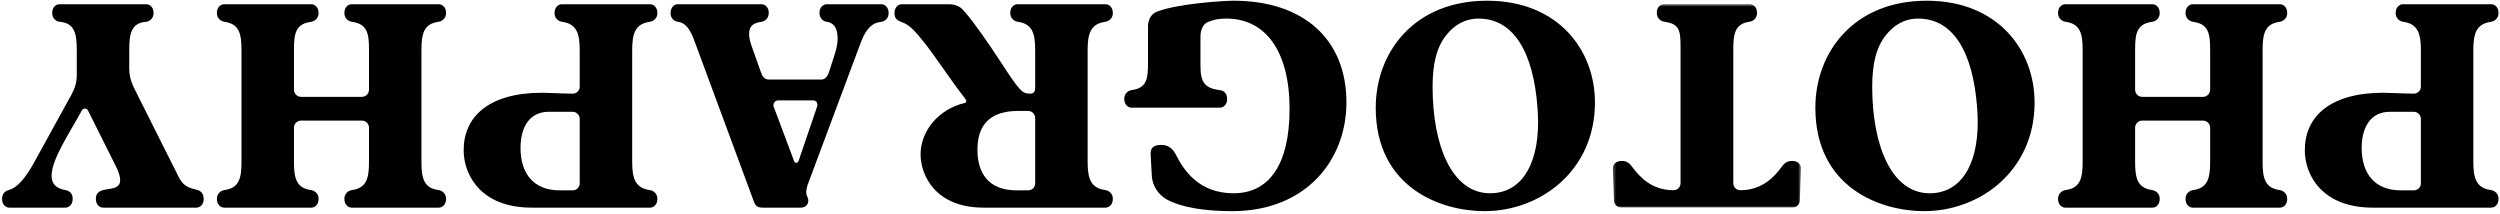 <svg xmlns="http://www.w3.org/2000/svg" width="853" height="73" viewBox="0 0 853 73" xmlns:xlink="http://www.w3.org/1999/xlink">
  <defs>
    <polygon id="a" points="64.5 .6 64.5 70 .299 70 .299 .6 64.5 .6"/>
  </defs>
  <g fill="none" fill-rule="evenodd">
    <g fill="#000000">
      <path d="M805.8 50.445C805.8 43.245 809 38.145 815.401 38.145L823.6 38.145C824.901 38.145 826 39.245 826 40.545L826 62.545C826 63.845 825 64.945 823.6 64.945L819.1 64.945C810.401 64.945 805.8 59.345 805.8 50.445L805.8 50.445zM826 29.545C826 30.845 825 31.945 823.6 31.945 820 31.945 815.2 31.645 813.2 31.645 794.8 31.645 786.401 39.945 786.401 51.245 786.401 59.745 792.3 70.845 809.6 70.845L850 70.845C851.2 70.845 852.5 69.845 852.5 67.845 852.5 66.045 851.2 65.045 849.901 64.845 844.8 64.145 843.901 60.645 843.901 55.145L843.901 17.145C843.901 11.645 844.8 8.145 849.901 7.445 851.2 7.245 852.5 6.245 852.5 4.445 852.5 2.445 851.2 1.445 850 1.445L819.901 1.445C818.7 1.445 817.401 2.445 817.401 4.445 817.401 6.245 818.7 7.245 820 7.445 825.1 8.145 826 11.645 826 17.145L826 29.545zM777.9 70.845C779.1 70.845 780.4 69.845 780.4 67.845 780.4 66.045 779.1 65.045 777.8 64.845 772.701 64.145 772.001 60.645 772.001 55.145L772.001 17.145C772.001 11.645 772.701 8.145 777.8 7.445 779.1 7.245 780.4 6.245 780.4 4.445 780.4 2.445 779.1 1.445 777.9 1.445L748.201 1.445C747.001 1.445 745.701 2.445 745.701 4.445 745.701 6.245 747.001 7.245 748.3 7.445 753.4 8.145 754.1 11.245 754.1 16.745L754.1 30.645C754.1 31.945 753.001 33.045 751.701 33.045L730.9 33.045C729.6 33.045 728.501 31.945 728.501 30.645L728.501 16.745C728.501 11.245 729.201 8.145 734.3 7.445 735.6 7.245 736.9 6.245 736.9 4.445 736.9 2.445 735.6 1.445 734.4 1.445L704.701 1.445C703.501 1.445 702.201 2.445 702.201 4.445 702.201 6.245 703.501 7.245 704.8 7.445 709.9 8.145 710.6 11.645 710.6 17.145L710.6 55.145C710.6 60.645 709.9 64.145 704.8 64.845 703.501 65.045 702.201 66.045 702.201 67.845 702.201 69.845 703.501 70.845 704.701 70.845L734.501 70.845C735.6 70.845 736.9 69.845 736.9 67.845 736.9 66.045 735.6 65.045 734.3 64.845 729.201 64.145 728.501 60.645 728.501 55.145L728.501 43.545C728.501 42.245 729.6 41.145 730.9 41.145L751.701 41.145C753.001 41.145 754.1 42.245 754.1 43.545L754.1 55.145C754.1 60.645 753.4 64.145 748.3 64.845 747.001 65.045 745.701 66.045 745.701 67.845 745.701 69.845 747.001 70.845 748.201 70.845L777.9 70.845zM619.401 36.745C619.401 64.045 641.601 72.045 656.501 72.045 675.501 72.045 694.201 58.345 694.201 34.945 694.201 17.145 681.701.245 657.401.245 632.401.245 619.401 17.945 619.401 36.745M638.8 29.645C638.8 22.245 640.001 16.145 643.601 11.845 646.001 8.845 649.501 6.345 654.501 6.345 666.3 6.345 673.201 17.545 674.601 36.845 674.701 38.345 674.8 40.245 674.8 41.645 674.8 57.145 668.501 65.945 658.401 65.945 645.401 65.945 638.8 49.645 638.8 29.645M572.8 15.745L572.8 62.545M469.4 36.745C469.4 64.045 491.599 72.045 506.5 72.045 525.5 72.045 544.2 58.345 544.2 34.945 544.2 17.145 531.7.245 507.4.245 482.4.245 469.4 17.945 469.4 36.745M488.799 29.645C488.799 22.245 490 16.145 493.599 11.845 496 8.845 499.5 6.345 504.5 6.345 516.299 6.345 523.2 17.545 524.599 36.845 524.7 38.345 524.799 40.245 524.799 41.645 524.799 57.145 518.5 65.945 508.4 65.945 495.4 65.945 488.799 49.645 488.799 29.645M391.7 21.545C391.7 27.045 391.2 30.045 386.099 30.745 384.8 30.945 383.599 31.945 383.599 33.745 383.599 35.745 384.9 36.745 386.099 36.745L416.2 36.745C417.4 36.745 418.7 35.745 418.7 33.845 418.7 31.945 417.7 30.945 416.2 30.745 411.099 30.145 409.599 28.045 409.599 22.545L409.599 12.445C409.599 9.645 410.9 7.945 412.3 7.445 414.4 6.645 415.8 6.345 418.5 6.345 431.7 6.345 440 17.345 440 37.145 440 56.345 432.9 65.945 420.9 65.945 408.9 65.945 403.8 57.845 401.3 52.945 400.4 51.145 399 49.445 396.3 49.445 393.8 49.445 392.599 50.245 392.599 52.345L392.599 52.645 393 60.045C393.2 63.545 395.4 66.545 398.099 68.045 403.2 70.845 411.3 72.045 420.4 72.045 445.599 72.045 459.4 54.645 459.4 34.945 459.4 13.345 444.7.245 420.9.245 417.9.245 401.9 1.145 394.599 4.045 392.599 4.845 391.7 7.045 391.7 8.945L391.7 21.545zM333.5 51.145C333.5 42.545 337.8 37.845 347.5 37.845L350.8 37.845C352.1 37.845 353.2 38.945 353.2 40.245L353.2 62.545C353.2 63.845 352.2 64.945 350.8 64.945L346.8 64.945C337.2 64.945 333.5 58.945 333.5 51.145L333.5 51.145zM307.7 1.445C306.5 1.445 305.2 2.445 305.2 4.445 305.2 7.245 307.2 7.145 309 8.145 310.6 9.045 312.1 10.345 315.7 14.945 319.3 19.545 324.4 27.345 329.3 33.645 329.5 33.945 329.7 34.145 329.7 34.445 329.7 34.845 329.5 35.045 329.1 35.145 320.3 37.245 314.1 44.645 314.1 52.645 314.1 59.645 319 70.845 335.6 70.845L377.2 70.845C378.4 70.845 379.7 69.845 379.7 67.845 379.7 66.045 378.4 65.045 377.1 64.845 372 64.145 371.1 60.645 371.1 55.145L371.1 17.145C371.1 11.645 372 8.145 377.1 7.445 378.4 7.245 379.7 6.245 379.7 4.445 379.7 2.445 378.4 1.445 377.2 1.445L347.2 1.445C346 1.445 344.7 2.445 344.7 4.445 344.7 6.245 346 7.245 347.3 7.445 352.4 8.145 353.2 11.645 353.2 17.145L353.2 30.145C353.2 31.145 352.7 31.945 351.7 31.945L351.4 31.945C348.8 31.945 348 31.145 341.7 21.545 337.4 14.945 332.3 7.545 329 3.845 328.1 2.745 326.7 1.445 323.7 1.445L307.7 1.445zM264 36.445C263.9 36.145 263.9 36.045 263.9 35.845 263.9 34.945 264.7 34.245 265.5 34.245L277.3 34.245C278.4 34.245 278.9 34.945 278.9 35.745 278.9 35.845 278.9 36.045 278.8 36.345L272.5 54.845C272.3 55.345 272.101 55.545 271.7 55.545 271.3 55.545 271.101 55.345 270.9 54.845L264 36.445zM257.101 68.445C257.7 70.145 258.3 70.845 260.2 70.845L273.2 70.845C275 70.845 275.8 69.645 275.8 68.345 275.8 67.945 275.7 67.645 275.5 67.245 275.3 66.845 275.101 66.245 275.101 65.645 275.101 64.645 275.4 63.645 275.5 63.245L293.2 15.845C294.5 12.345 295.3 10.645 297 9.045 297.8 8.245 299 7.645 300.7 7.445 302 7.245 303.2 6.245 303.2 4.445 303.2 2.445 301.9 1.445 300.7 1.445L282.101 1.445C280.9 1.445 279.601 2.445 279.601 4.345 279.601 6.245 280.8 7.245 282.101 7.445 284.9 7.845 285.8 10.145 285.8 13.245 285.8 14.645 285.5 16.345 284.9 18.245L282.8 24.745C282.5 25.745 281.601 27.145 280.3 27.145L262.3 27.145C260.7 27.145 260 25.745 259.7 24.845L256.5 15.845C256.2 14.945 255.601 13.445 255.601 11.545 255.601 8.845 257 7.845 259.8 7.445 261.101 7.245 262.3 6.245 262.3 4.345 262.3 2.445 261 1.445 259.8 1.445L231.3 1.445C230.101 1.445 228.8 2.445 228.8 4.445 228.8 6.245 230 7.245 231.3 7.445 234.8 7.845 236.2 11.845 237.601 15.745L257.101 68.445zM177.6 50.445C177.6 43.245 180.8 38.145 187.201 38.145L195.401 38.145C196.701 38.145 197.8 39.245 197.8 40.545L197.8 62.545C197.8 63.845 196.8 64.945 195.401 64.945L190.901 64.945C182.201 64.945 177.6 59.345 177.6 50.445L177.6 50.445zM197.8 29.545C197.8 30.845 196.8 31.945 195.401 31.945 191.8 31.945 187 31.645 185 31.645 166.6 31.645 158.201 39.945 158.201 51.245 158.201 59.745 164.1 70.845 181.401 70.845L221.8 70.845C223 70.845 224.3 69.845 224.3 67.845 224.3 66.045 223 65.045 221.701 64.845 216.6 64.145 215.701 60.645 215.701 55.145L215.701 17.145C215.701 11.645 216.6 8.145 221.701 7.445 223 7.245 224.3 6.245 224.3 4.445 224.3 2.445 223 1.445 221.8 1.445L191.701 1.445C190.5 1.445 189.201 2.445 189.201 4.445 189.201 6.245 190.5 7.245 191.8 7.445 196.901 8.145 197.8 11.645 197.8 17.145L197.8 29.545zM149.7 70.845C150.9 70.845 152.2 69.845 152.2 67.845 152.2 66.045 150.9 65.045 149.599 64.845 144.5 64.145 143.8 60.645 143.8 55.145L143.8 17.145C143.8 11.645 144.5 8.145 149.599 7.445 150.9 7.245 152.2 6.245 152.2 4.445 152.2 2.445 150.9 1.445 149.7 1.445L120 1.445C118.8 1.445 117.5 2.445 117.5 4.445 117.5 6.245 118.8 7.245 120.099 7.445 125.2 8.145 125.9 11.245 125.9 16.745L125.9 30.645C125.9 31.945 124.8 33.045 123.5 33.045L102.7 33.045C101.4 33.045 100.3 31.945 100.3 30.645L100.3 16.745C100.3 11.245 101 8.145 106.099 7.445 107.4 7.245 108.7 6.245 108.7 4.445 108.7 2.445 107.4 1.445 106.2 1.445L76.5 1.445C75.3 1.445 74 2.445 74 4.445 74 6.245 75.3 7.245 76.599 7.445 81.7 8.145 82.4 11.645 82.4 17.145L82.4 55.145C82.4 60.645 81.7 64.145 76.599 64.845 75.3 65.045 74 66.045 74 67.845 74 69.845 75.3 70.845 76.5 70.845L106.3 70.845C107.4 70.845 108.7 69.845 108.7 67.845 108.7 66.045 107.4 65.045 106.099 64.845 101 64.145 100.3 60.645 100.3 55.145L100.3 43.545C100.3 42.245 101.4 41.145 102.7 41.145L123.5 41.145C124.8 41.145 125.9 42.245 125.9 43.545L125.9 55.145C125.9 60.645 125.2 64.145 120.099 64.845 118.8 65.045 117.5 66.045 117.5 67.845 117.5 69.845 118.8 70.845 120 70.845L149.7 70.845zM26.2 25.545C26.2 28.445 25.4 30.345 24.3 32.445L11.8 55.145C8.5 61.145 5.8 64.045 3 64.845 1.9 65.145.7 65.845.7 67.945.7 69.845 2 70.845 3.2 70.845L22.3 70.845C23.5 70.845 24.8 69.845 24.8 67.845 24.8 66.045 23.8 65.145 22.3 64.845 18.9 64.245 17.599 62.545 17.599 59.945 17.599 54.345 23.8 45.245 27.9 37.745 28.2 37.245 28.599 37.045 29 37.045 29.4 37.045 29.8 37.245 30.099 37.845L39.599 56.845C40.599 58.845 41 60.345 41 61.445 41 64.645 37.4 64.245 35.2 64.845 33.8 65.245 32.7 65.945 32.7 67.845 32.7 69.845 34 70.845 35.2 70.845L67 70.845C68.2 70.845 69.5 69.845 69.5 67.945 69.5 66.045 68.5 65.045 67.099 64.745 62.599 63.745 61.9 62.345 60.099 58.645L46 30.545C44.5 27.545 44.099 25.445 44.099 23.345L44.099 17.145C44.099 11.645 44.7 7.845 49.8 7.445 51.099 7.345 52.4 6.245 52.4 4.445 52.4 2.445 51.099 1.445 49.9 1.445L20.3 1.445C19.099 1.445 17.8 2.445 17.8 4.445 17.8 6.245 19.099 7.345 20.4 7.445 25.5 7.845 26.2 11.645 26.2 17.145L26.2 25.545z"/>
    </g>
    <g transform="translate(550 .8)">
      <mask id="b" fill="white">
        <use xlink:href="#a"/>
      </mask>
      <path fill="#000000" d="M23.399,61.7 C23.399,63 22.399,64.1 21,64.1 C13.599,64.1 9.5,59.6 7.099,56.4 C6.199,55.2 5.399,54.1 3.299,54.1 C1.399,54.1 0.299,55.3 0.299,56.6 L0.699,67.6 C0.699,68.9 1.799,70 3.099,70 L61.699,70 C63,70 64.099,68.9 64.099,67.6 L64.5,56.6 C64.5,55.3 63.399,54.1 61.5,54.1 C59.399,54.1 58.599,55.2 57.699,56.4 C55.299,59.6 51.199,64.1 43.799,64.1 C42.399,64.1 41.399,63 41.399,61.7 L41.399,16.3 C41.399,10.8 41.899,7.3 47,6.6 C48.299,6.4 49.5,5.4 49.5,3.6 C49.5,1.6 48.199,0.6 47,0.6 L17.799,0.6 C16.599,0.6 15.299,1.6 15.299,3.5 C15.299,5.4 16.5,6.4 17.799,6.6 C22.899,7.3 23.399,9.4 23.399,14.9" mask="url(#b)"/>
    </g>
  </g>
</svg>
